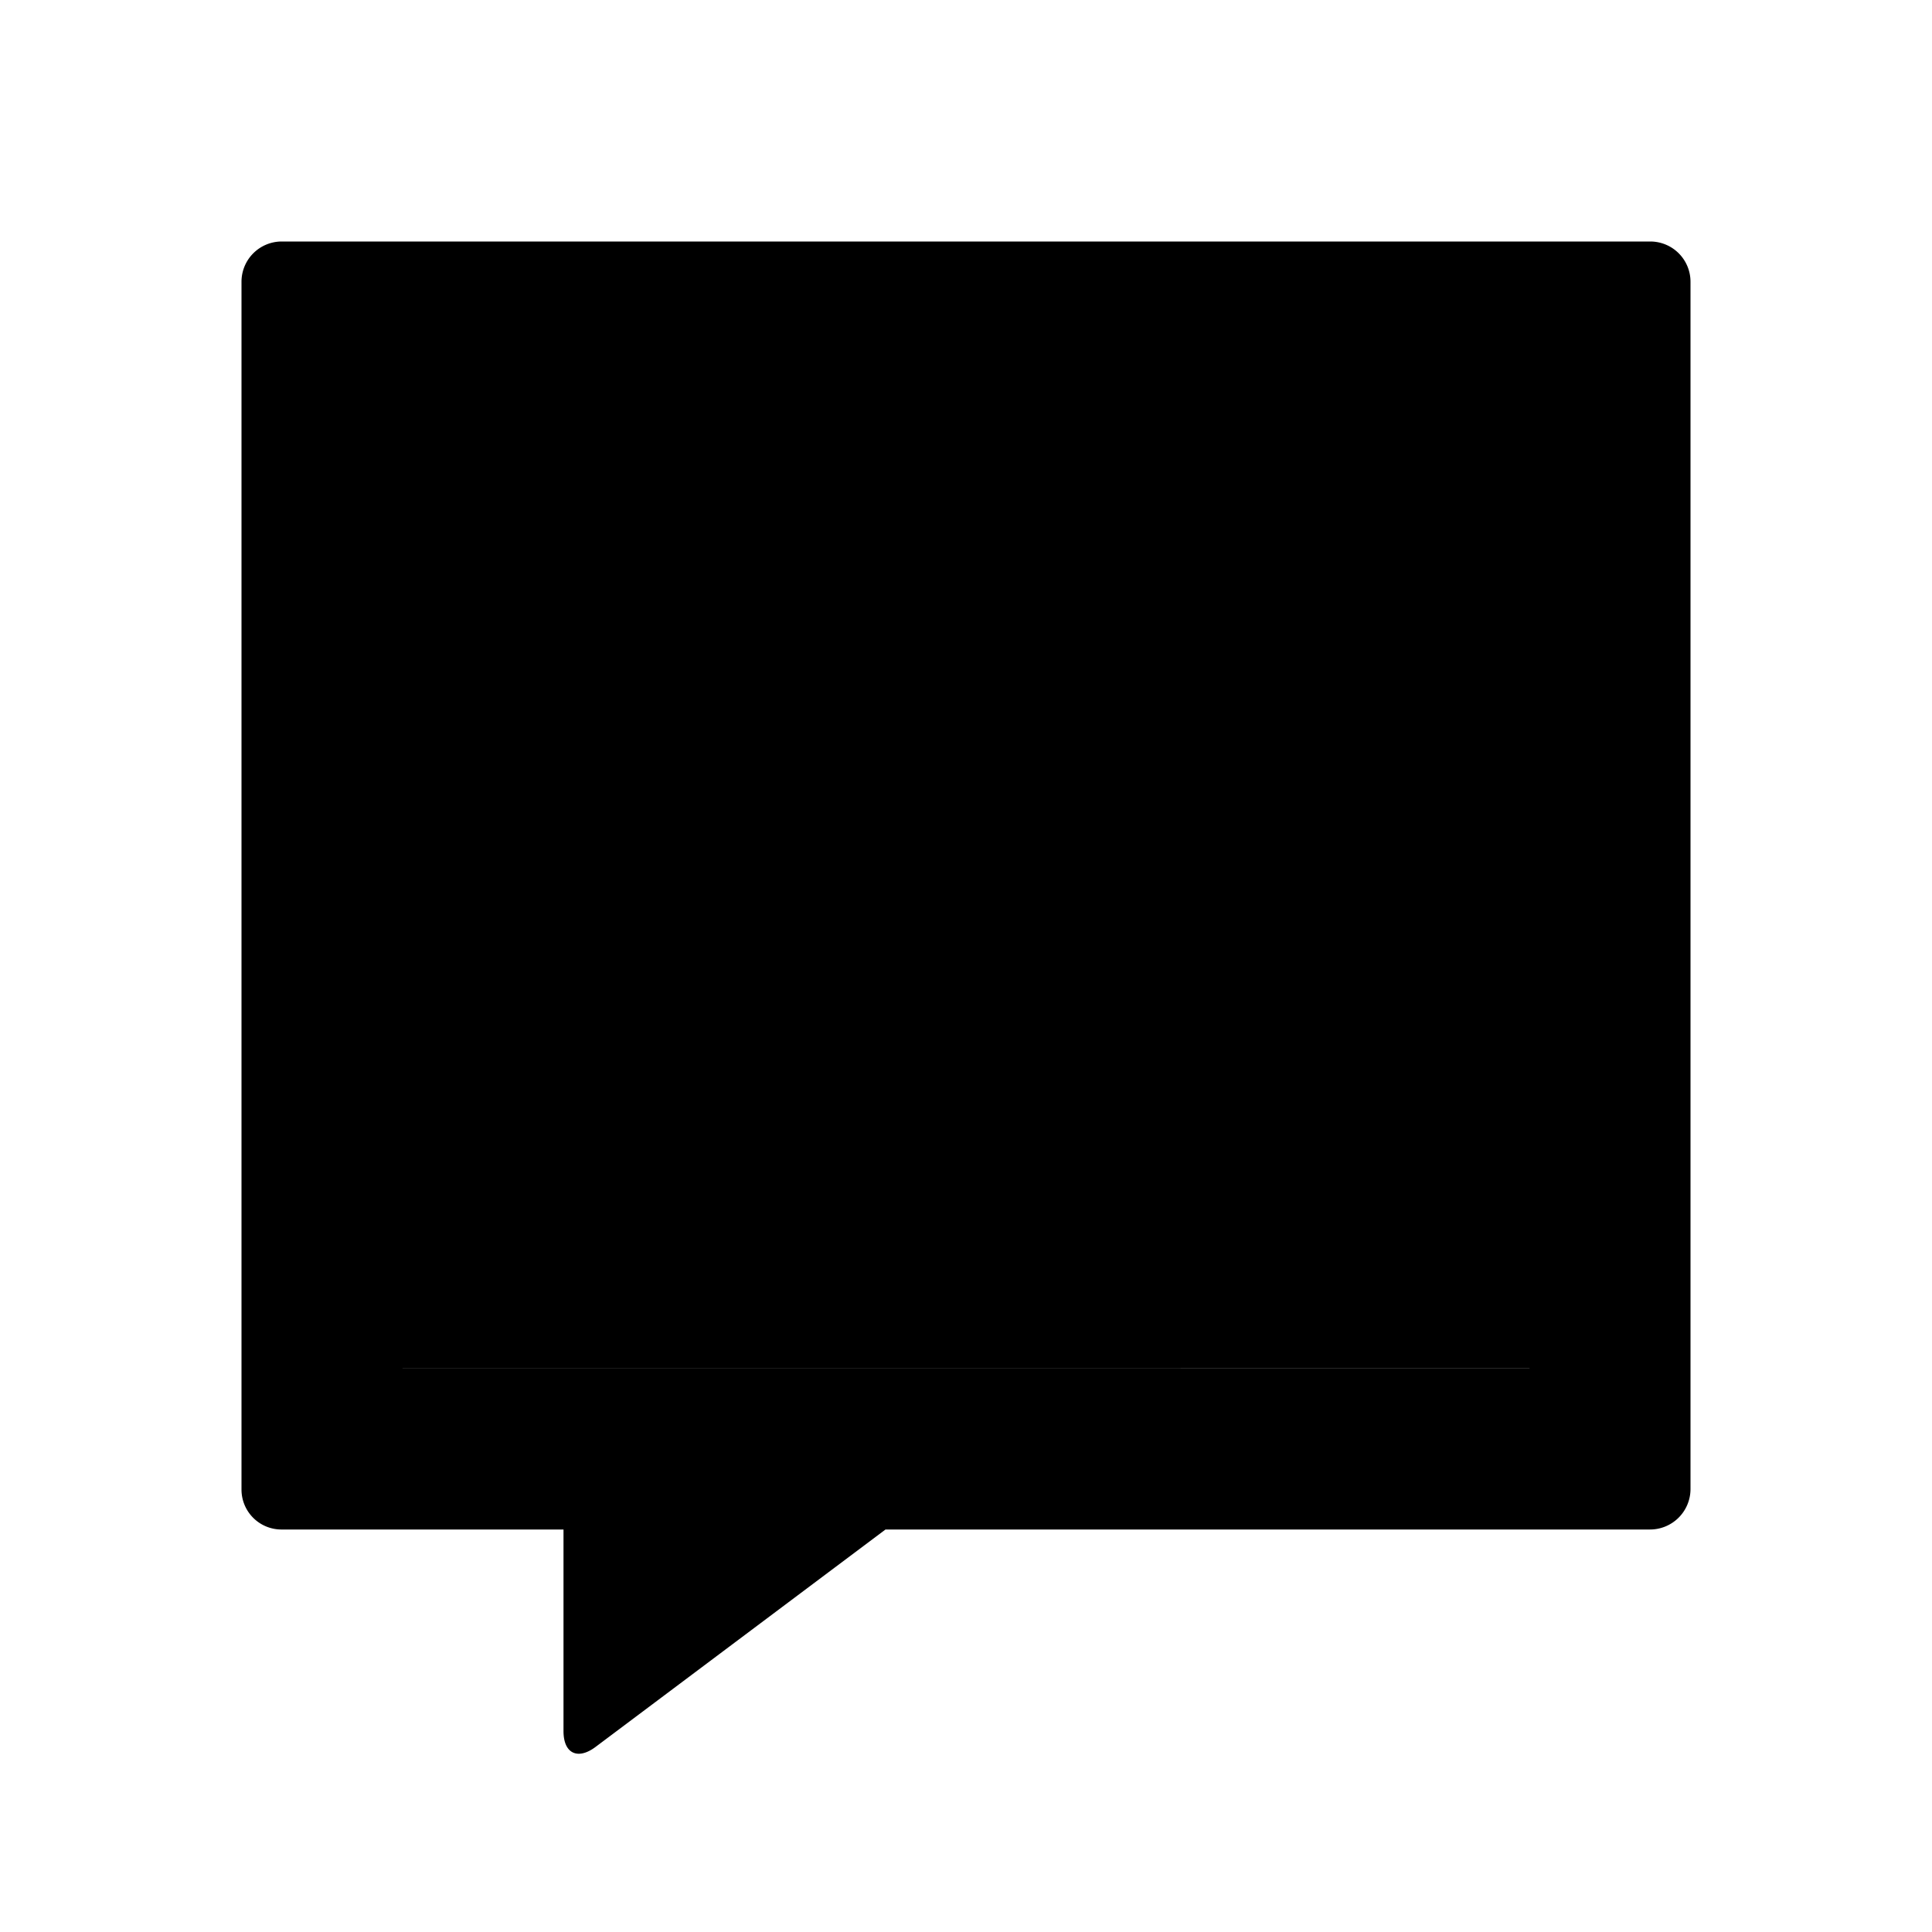 <svg xmlns="http://www.w3.org/2000/svg" width="24" height="24" class="wd-icon-activity-stream wd-icon" focusable="false" role="presentation" viewBox="0 0 24 24"><g fill-rule="evenodd" class="wd-icon-container"><path d="M20 17V4H4v13z" class="wd-icon-background"/><path d="M20.5 3a.5.5 0 0 1 .5.496v15.008a.503.503 0 0 1-.51.496H11l-3.602 2.701c-.22.165-.398.083-.398-.196V19H3.49a.496.496 0 0 1-.49-.496V3.496A.5.5 0 0 1 3.5 3h17zM19 5H5v12h14V5z" class="wd-icon-fill"/><path d="M7 11.505c0-.279.228-.505.491-.505h5.018a.49.49 0 0 1 .491.505v.99a.503.503 0 0 1-.491.505H7.491A.49.49 0 0 1 7 12.495v-.99zm0-3C7 8.226 7.228 8 7.51 8h8.98a.5.5 0 0 1 .51.505v.99a.507.507 0 0 1-.51.505H7.51A.5.5 0 0 1 7 9.495v-.99z" class="wd-icon-accent"/></g></svg>